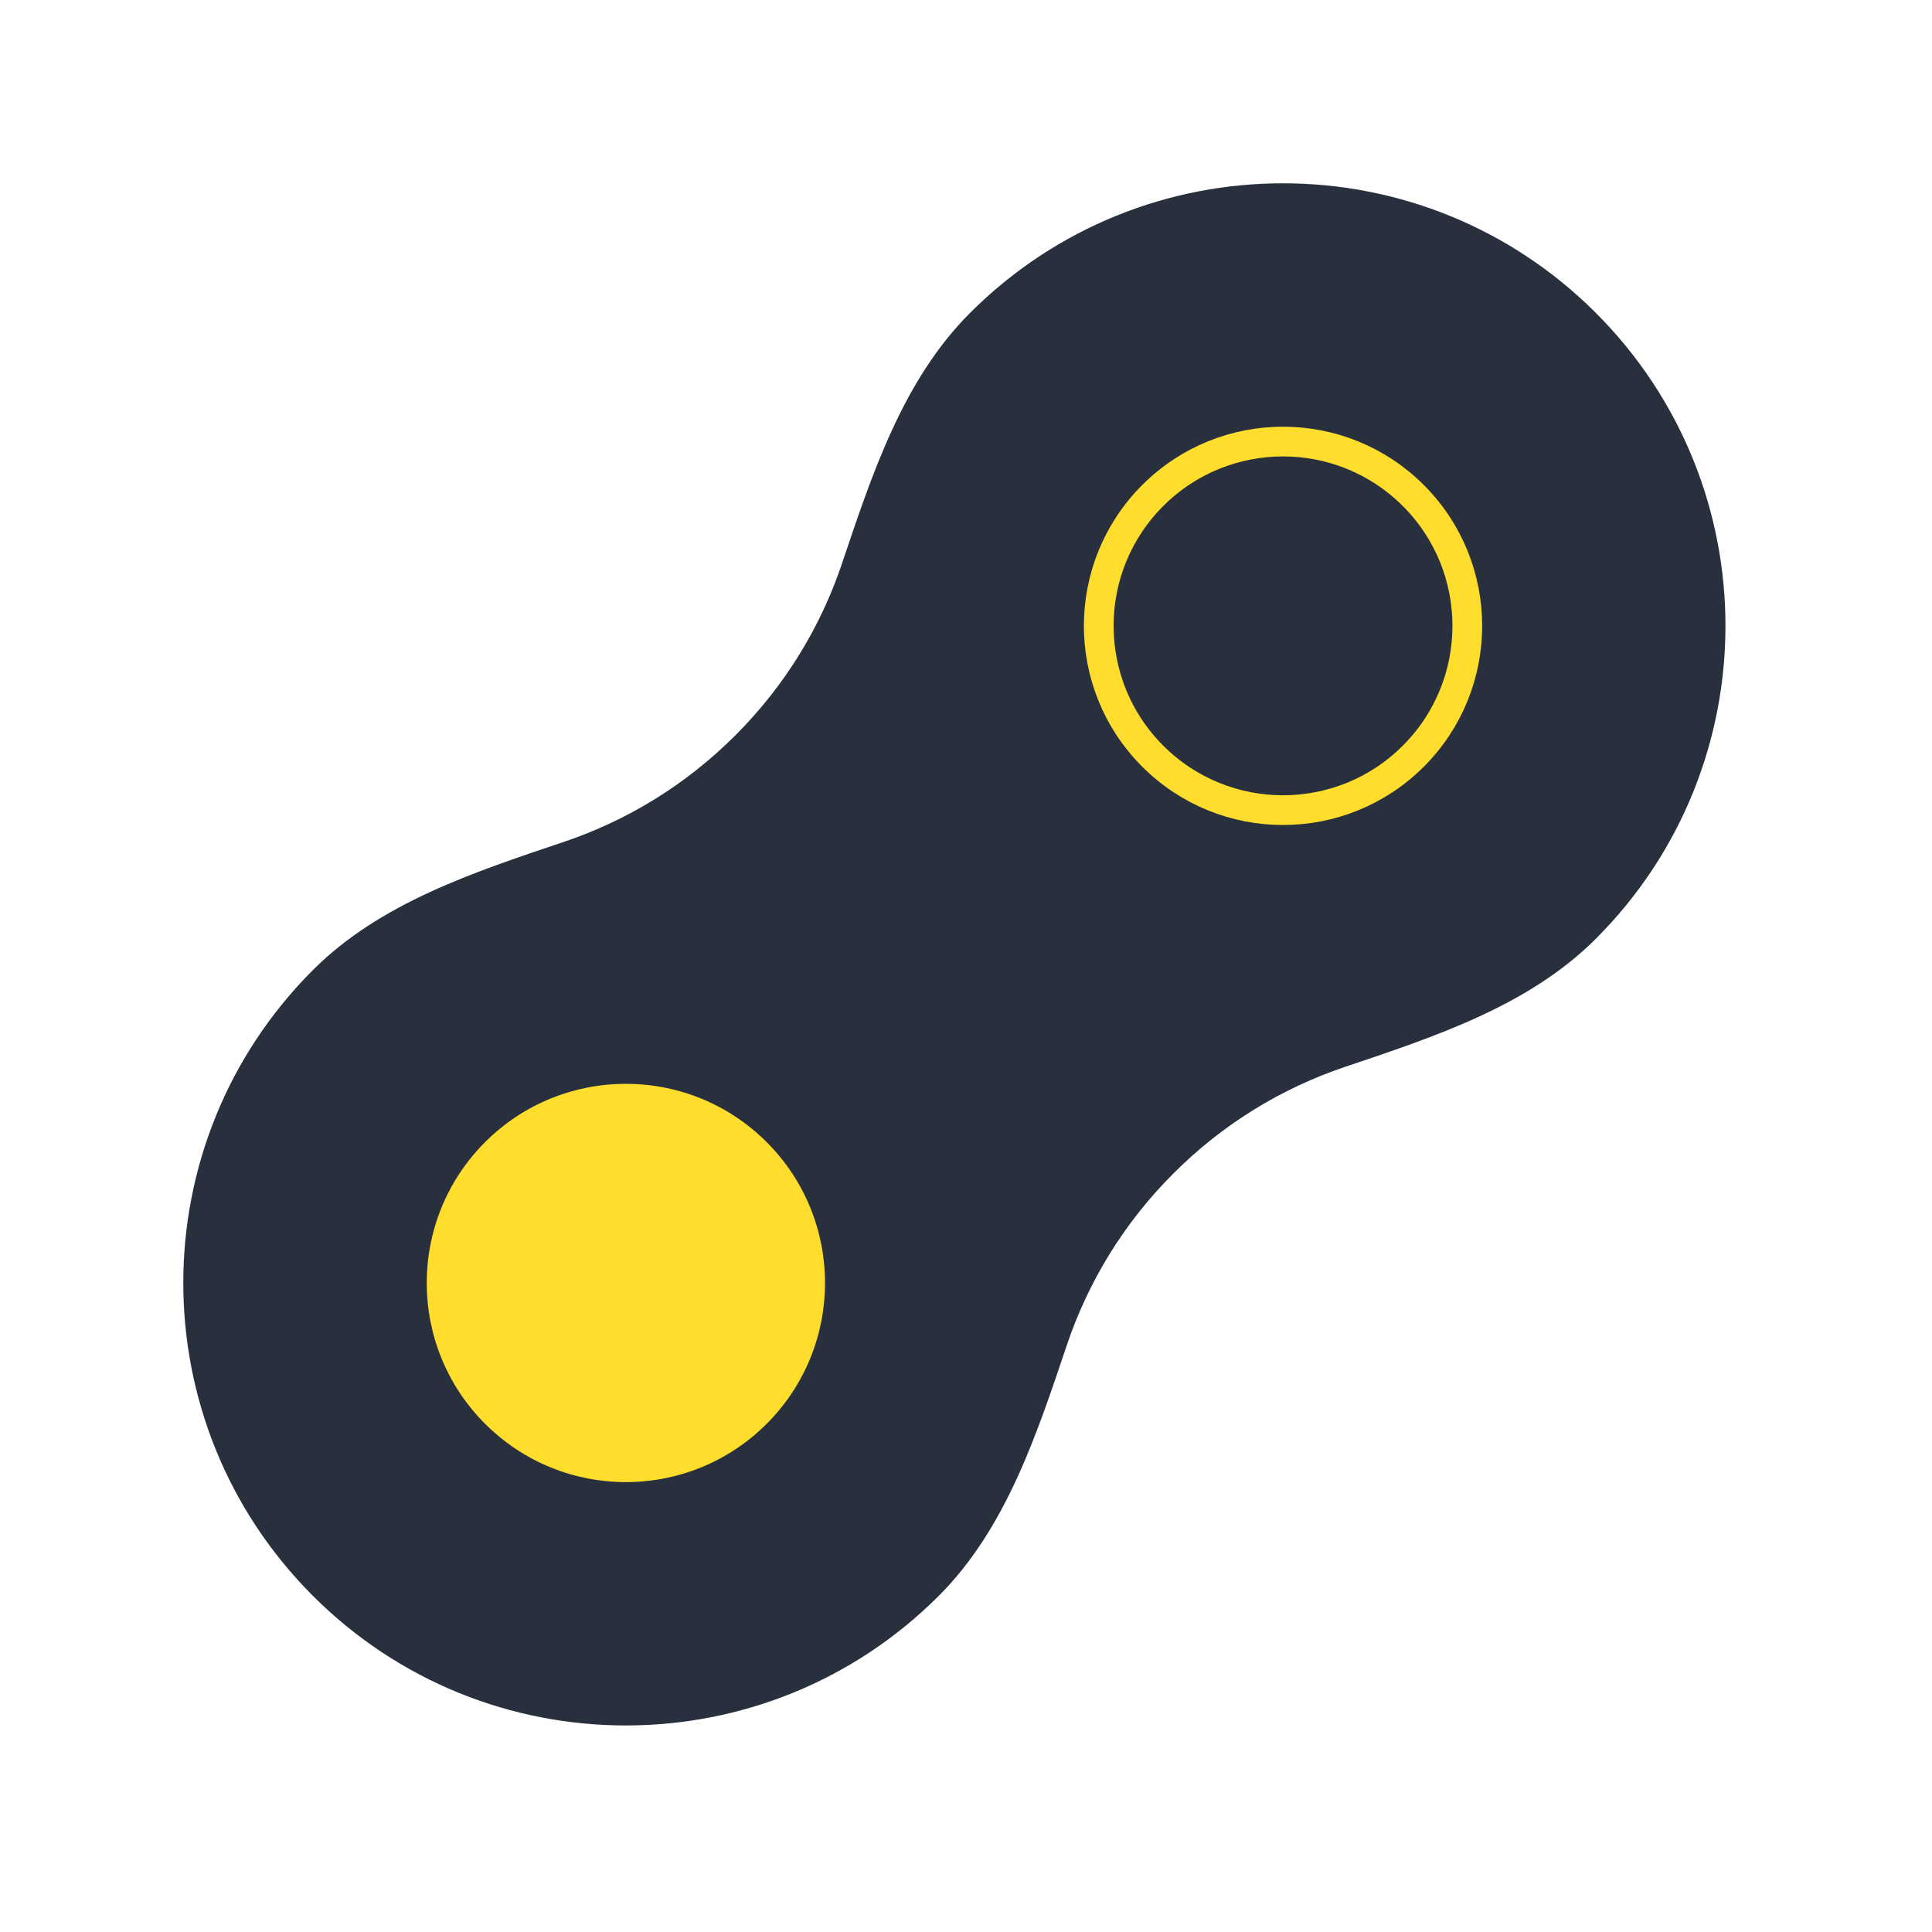 <?xml version="1.0" encoding="UTF-8"?> <svg xmlns="http://www.w3.org/2000/svg" width="65" height="65" viewBox="0 0 65 65" fill="none"> <path fill-rule="evenodd" clip-rule="evenodd" d="M10.528 32.636V32.636C12.789 30.374 15.948 29.342 18.979 28.321C21.084 27.611 23.063 26.418 24.74 24.74C26.418 23.063 27.611 21.084 28.321 18.979C29.342 15.948 30.374 12.789 32.636 10.528V10.528C38.45 4.713 47.877 4.713 53.691 10.528C59.505 16.342 59.505 25.769 53.691 31.583V31.583C51.43 33.845 48.27 34.877 45.24 35.898C43.134 36.608 41.156 37.801 39.479 39.479C37.801 41.156 36.608 43.135 35.898 45.24C34.877 48.27 33.845 51.43 31.583 53.691V53.691C25.769 59.505 16.342 59.505 10.528 53.691C4.713 47.877 4.713 38.45 10.528 32.636Z" fill="#29303D"></path> <circle cx="21.057" cy="43.164" r="6.7" transform="rotate(-45 21.057 43.164)" fill="#FFDD2D"></circle> <circle cx="43.166" cy="21.056" r="6.2" transform="rotate(-45 43.166 21.056)" stroke="#FFDD2D"></circle> </svg> 